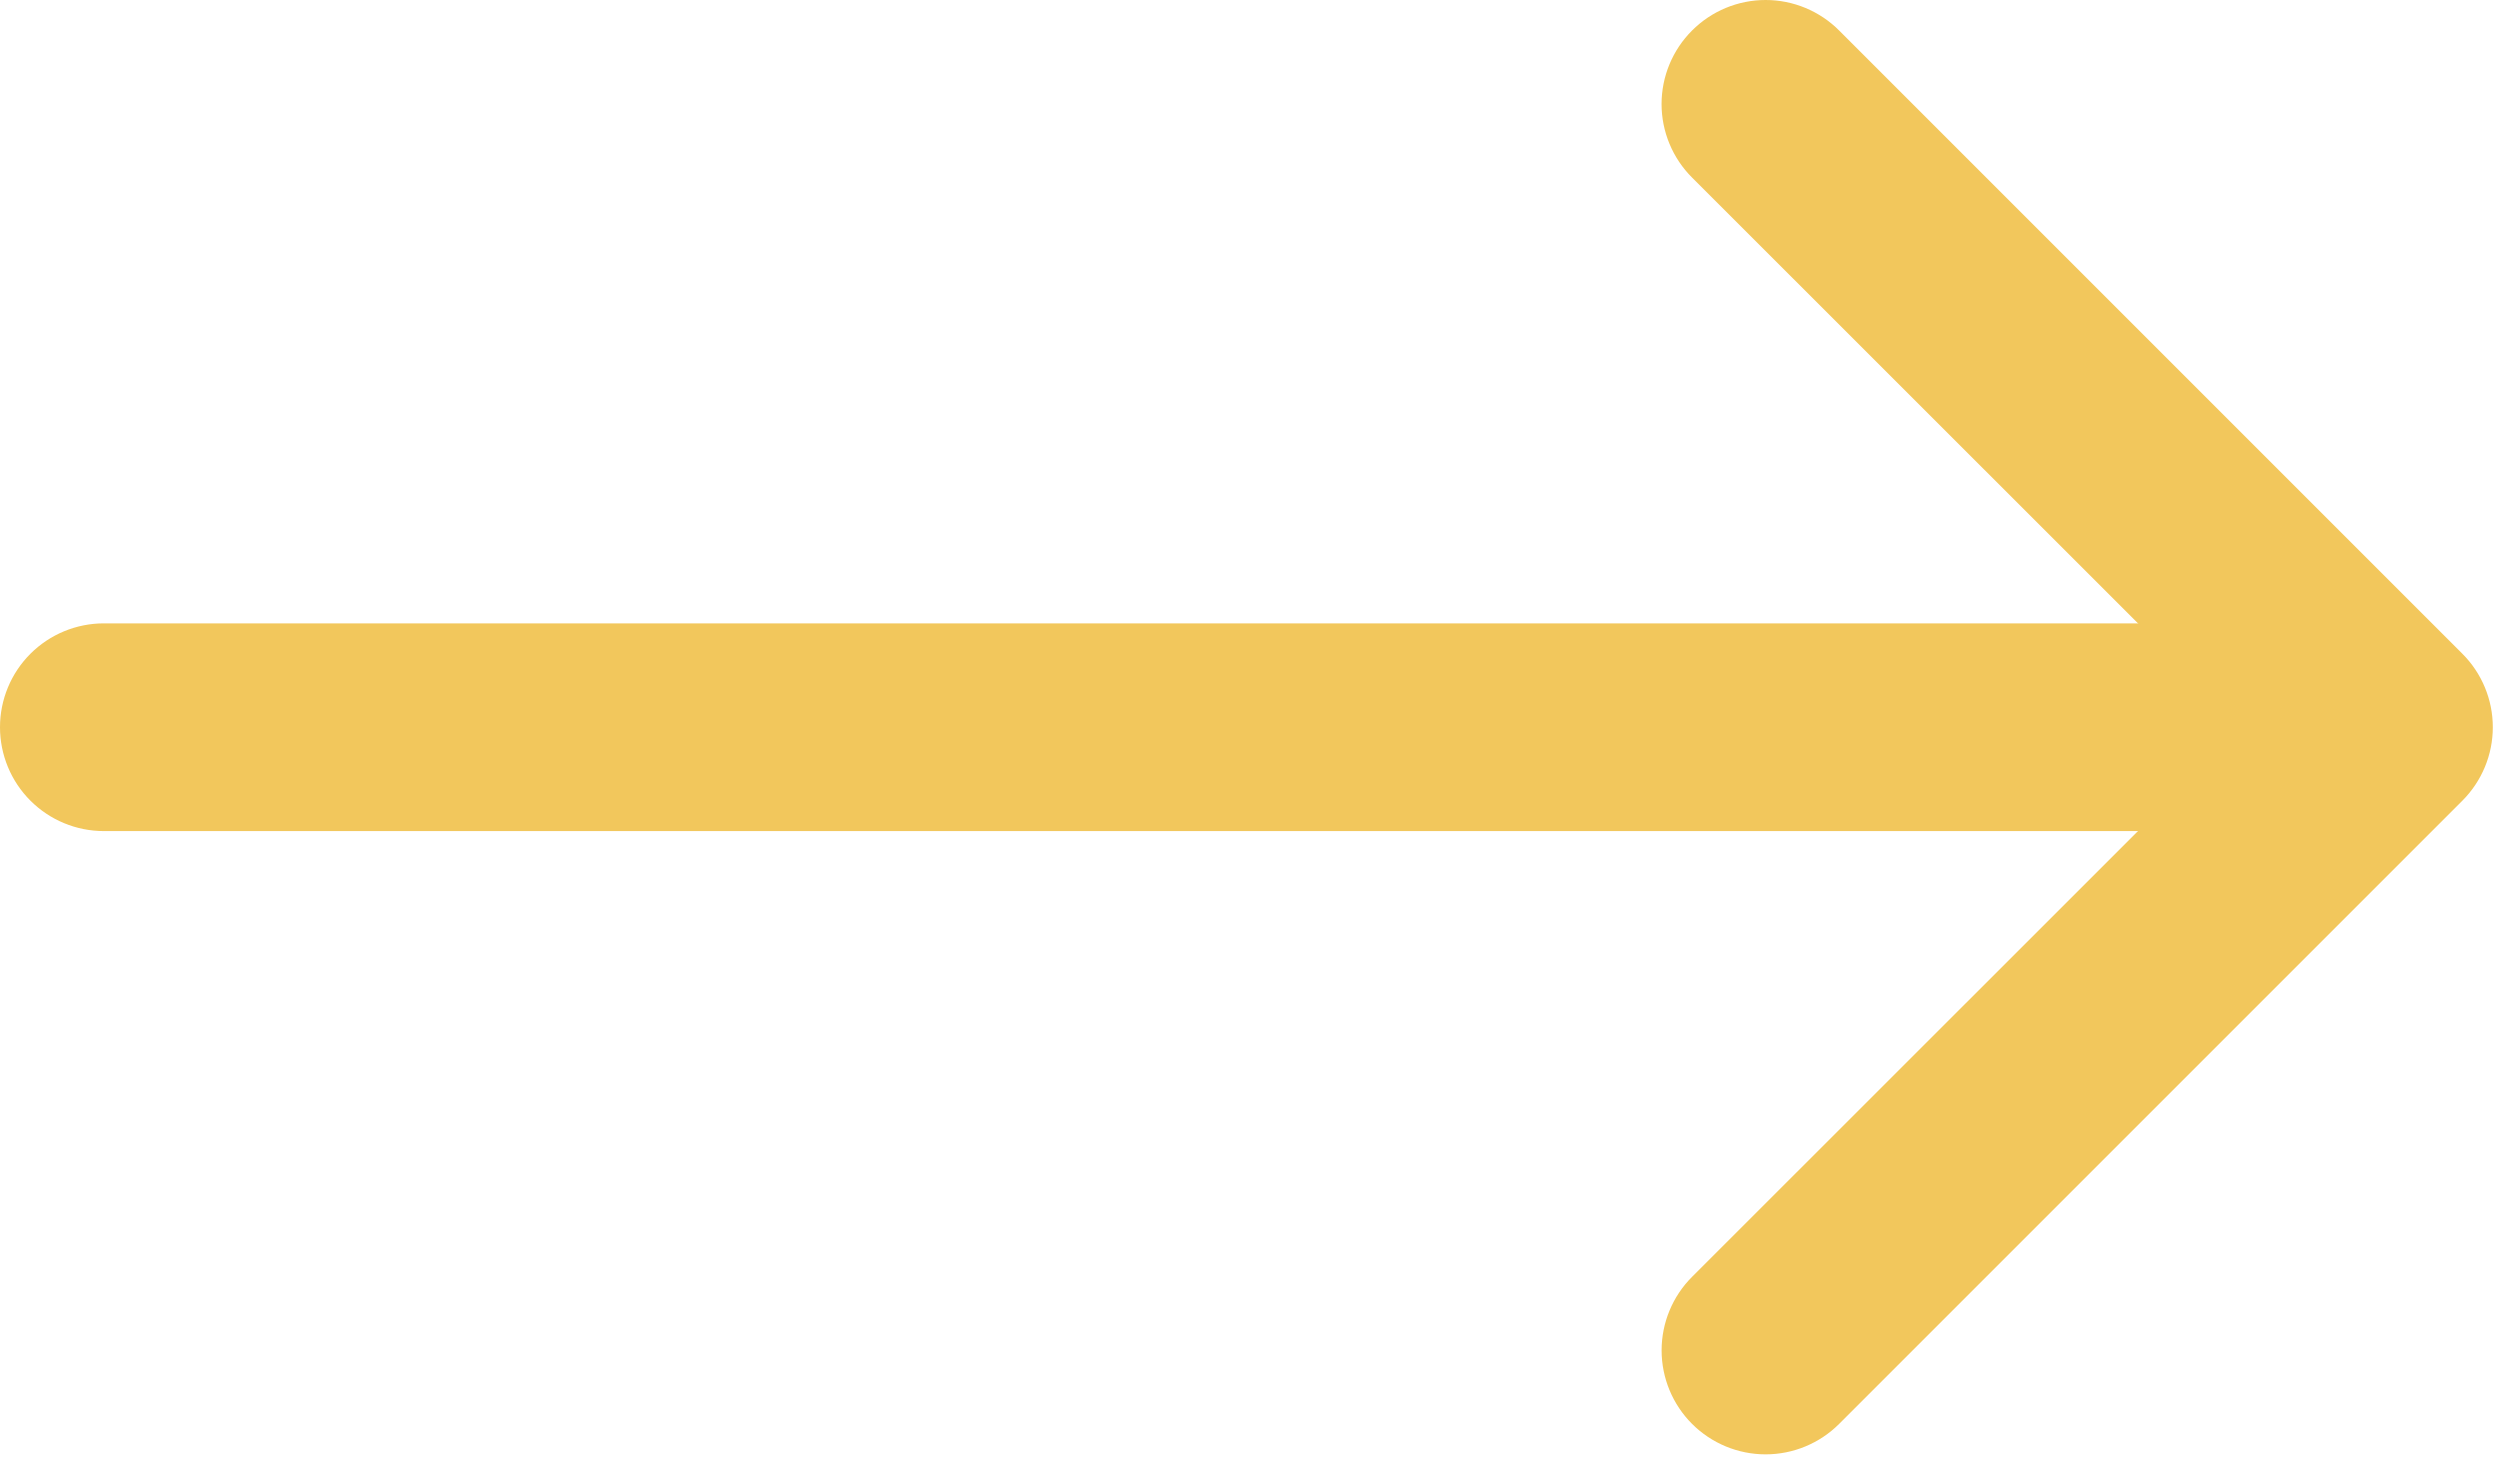<svg width="104" height="61" viewBox="0 0 104 61" fill="none" xmlns="http://www.w3.org/2000/svg">
<path fill-rule="evenodd" clip-rule="evenodd" d="M70.39 1.269C70.792 0.867 71.268 0.548 71.793 0.33C72.318 0.112 72.881 0 73.449 0C74.018 0 74.58 0.112 75.105 0.33C75.63 0.548 76.107 0.867 76.508 1.269L102.432 27.193C102.834 27.594 103.153 28.071 103.371 28.596C103.589 29.121 103.701 29.683 103.701 30.252C103.701 30.82 103.589 31.383 103.371 31.907C103.153 32.432 102.834 32.909 102.432 33.311L76.508 59.234C75.697 60.045 74.597 60.501 73.449 60.501C72.302 60.501 71.202 60.045 70.39 59.234C69.579 58.423 69.123 57.322 69.123 56.175C69.123 55.028 69.579 53.927 70.39 53.116L93.263 30.252L70.39 7.387C69.988 6.986 69.669 6.509 69.451 5.984C69.233 5.459 69.121 4.897 69.121 4.328C69.121 3.76 69.233 3.197 69.451 2.672C69.669 2.147 69.988 1.671 70.39 1.269V1.269Z" fill="#F2C75C"/>
<path fill-rule="evenodd" clip-rule="evenodd" d="M0 30.252C0 29.106 0.455 28.007 1.265 27.197C2.076 26.387 3.175 25.932 4.321 25.932H95.052C96.198 25.932 97.297 26.387 98.107 27.197C98.918 28.007 99.373 29.106 99.373 30.252C99.373 31.398 98.918 32.497 98.107 33.307C97.297 34.118 96.198 34.573 95.052 34.573H4.321C3.175 34.573 2.076 34.118 1.265 33.307C0.455 32.497 0 31.398 0 30.252Z" fill="#F2C75C"/>
</svg>
